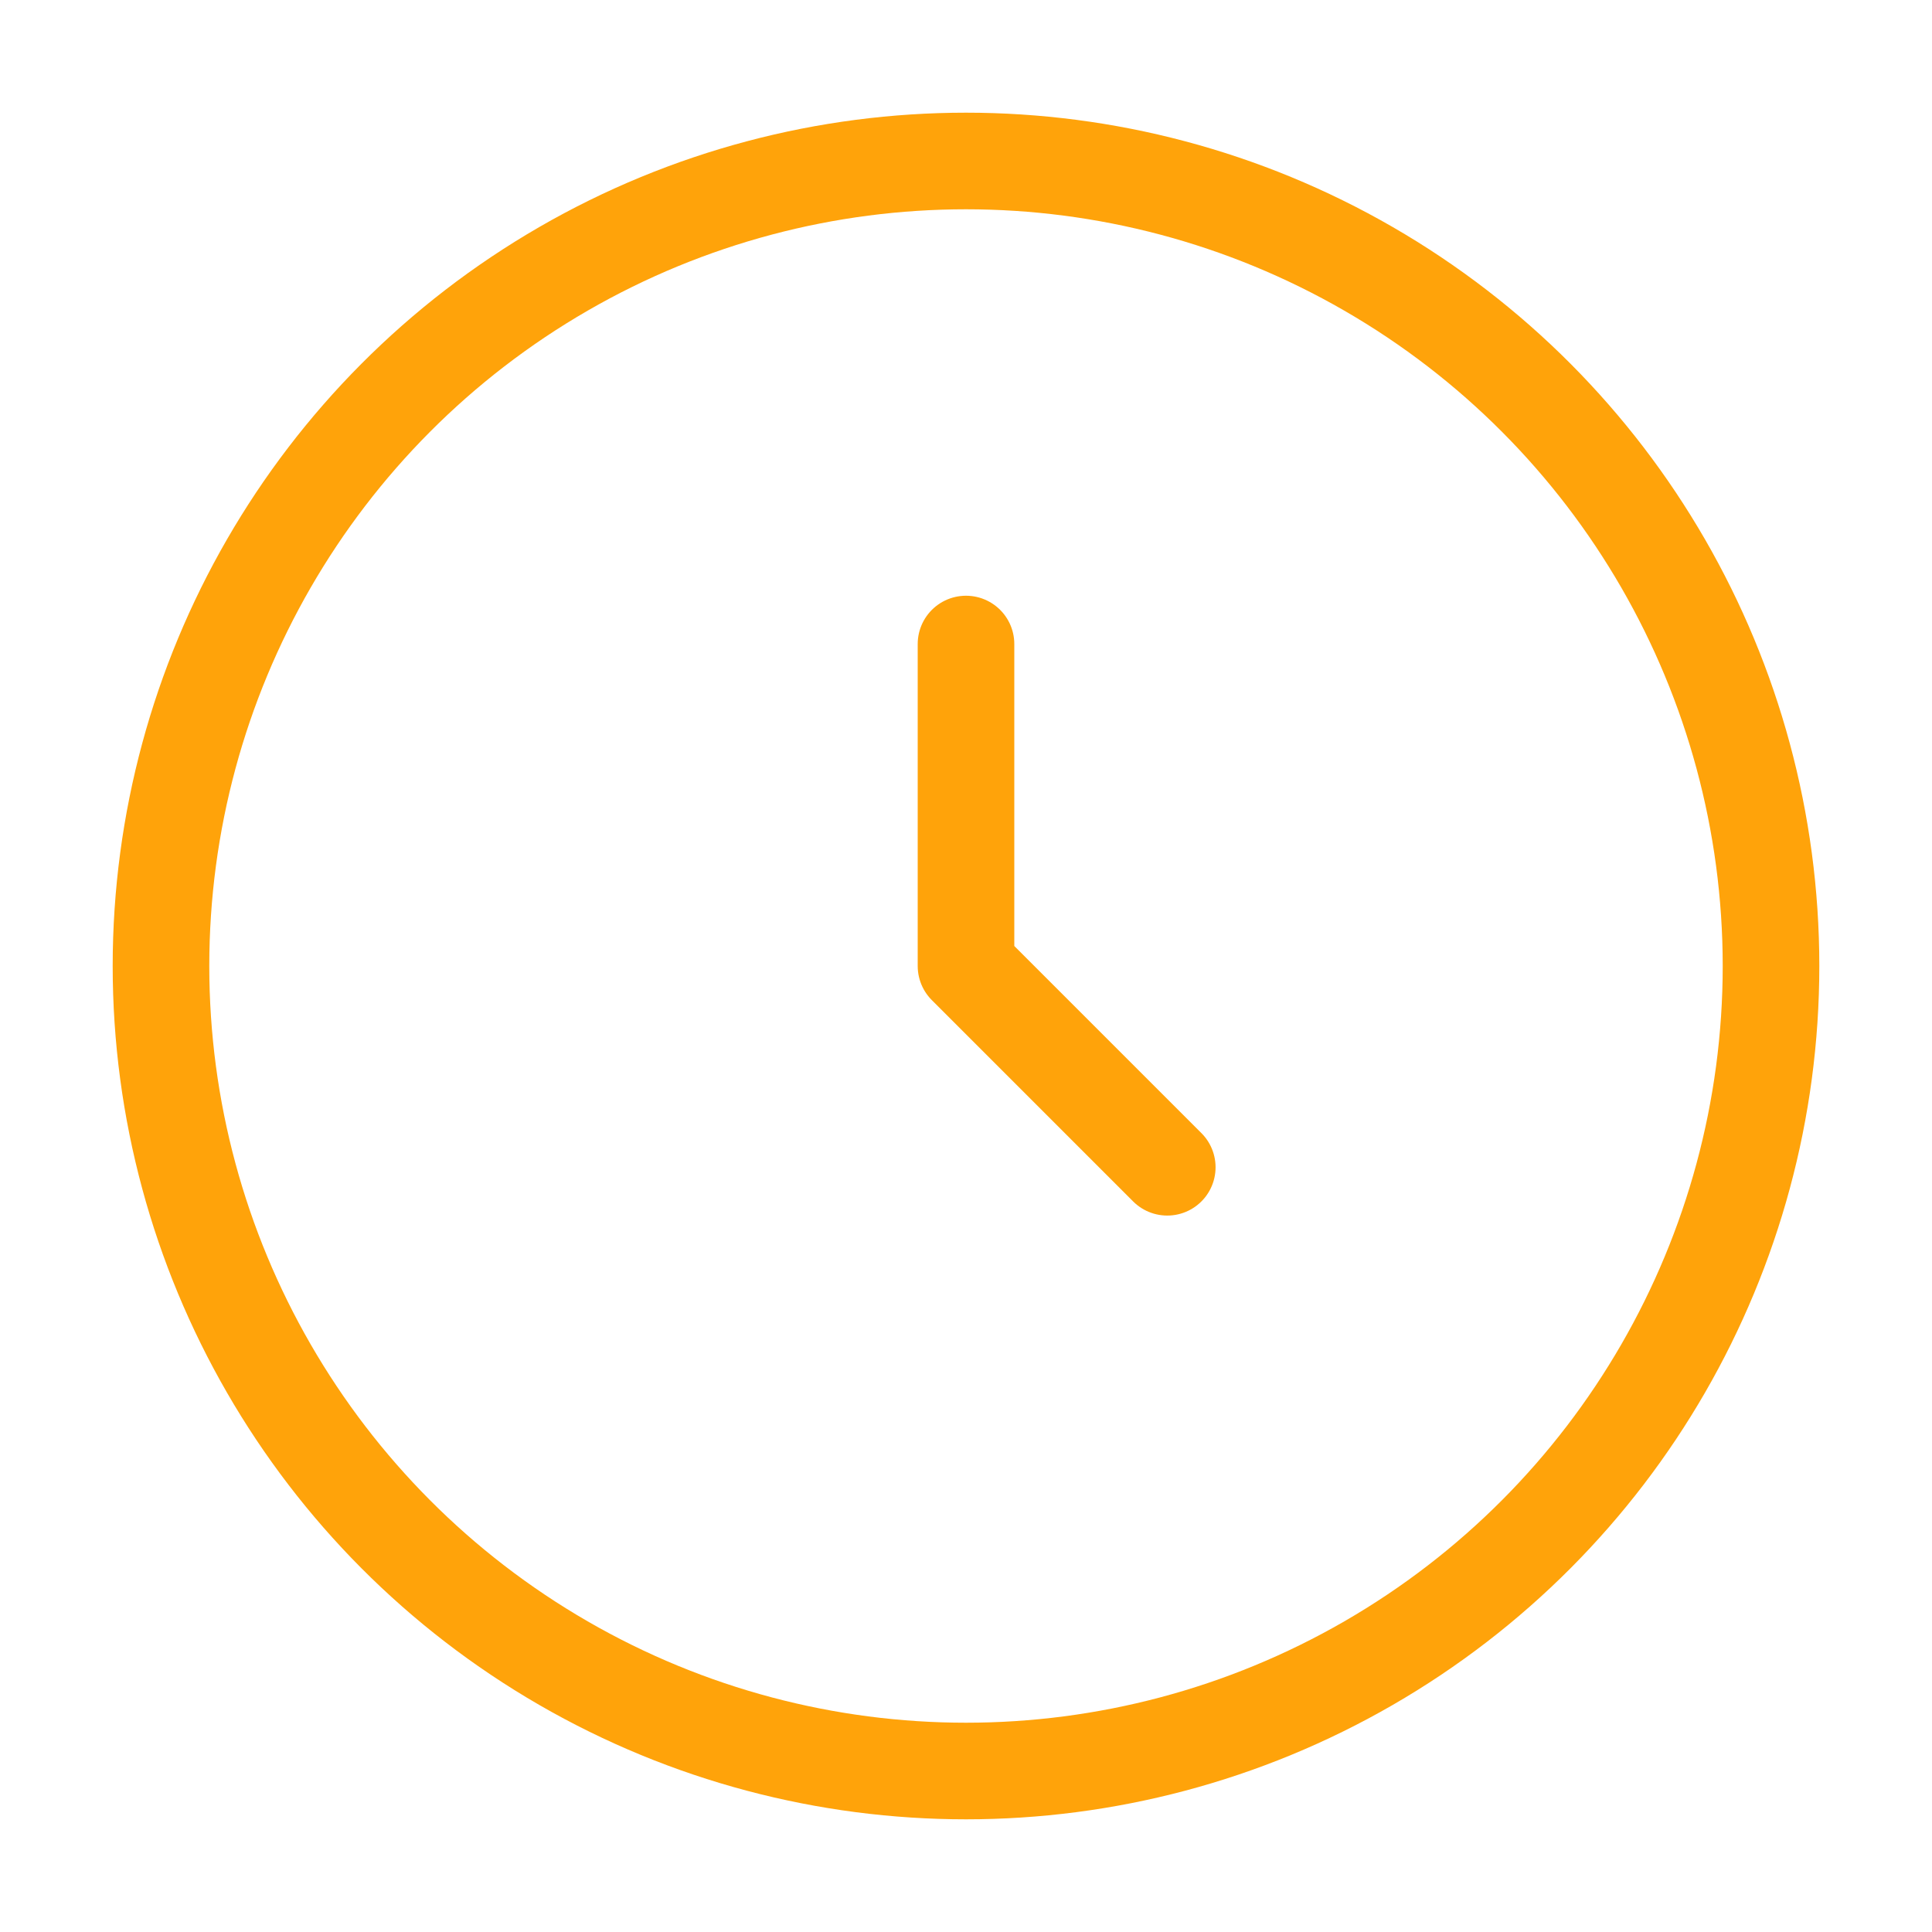 <svg width="40" height="40" viewBox="0 0 40 40" fill="none" xmlns="http://www.w3.org/2000/svg">
<circle cx="20" cy="20" r="16.667" stroke="#FFA30A" stroke-width="2"/>
<path d="M20 13.334V20L24.167 24.167" stroke="#FFA30A" stroke-width="2" stroke-linecap="round" stroke-linejoin="round"/>
</svg>
